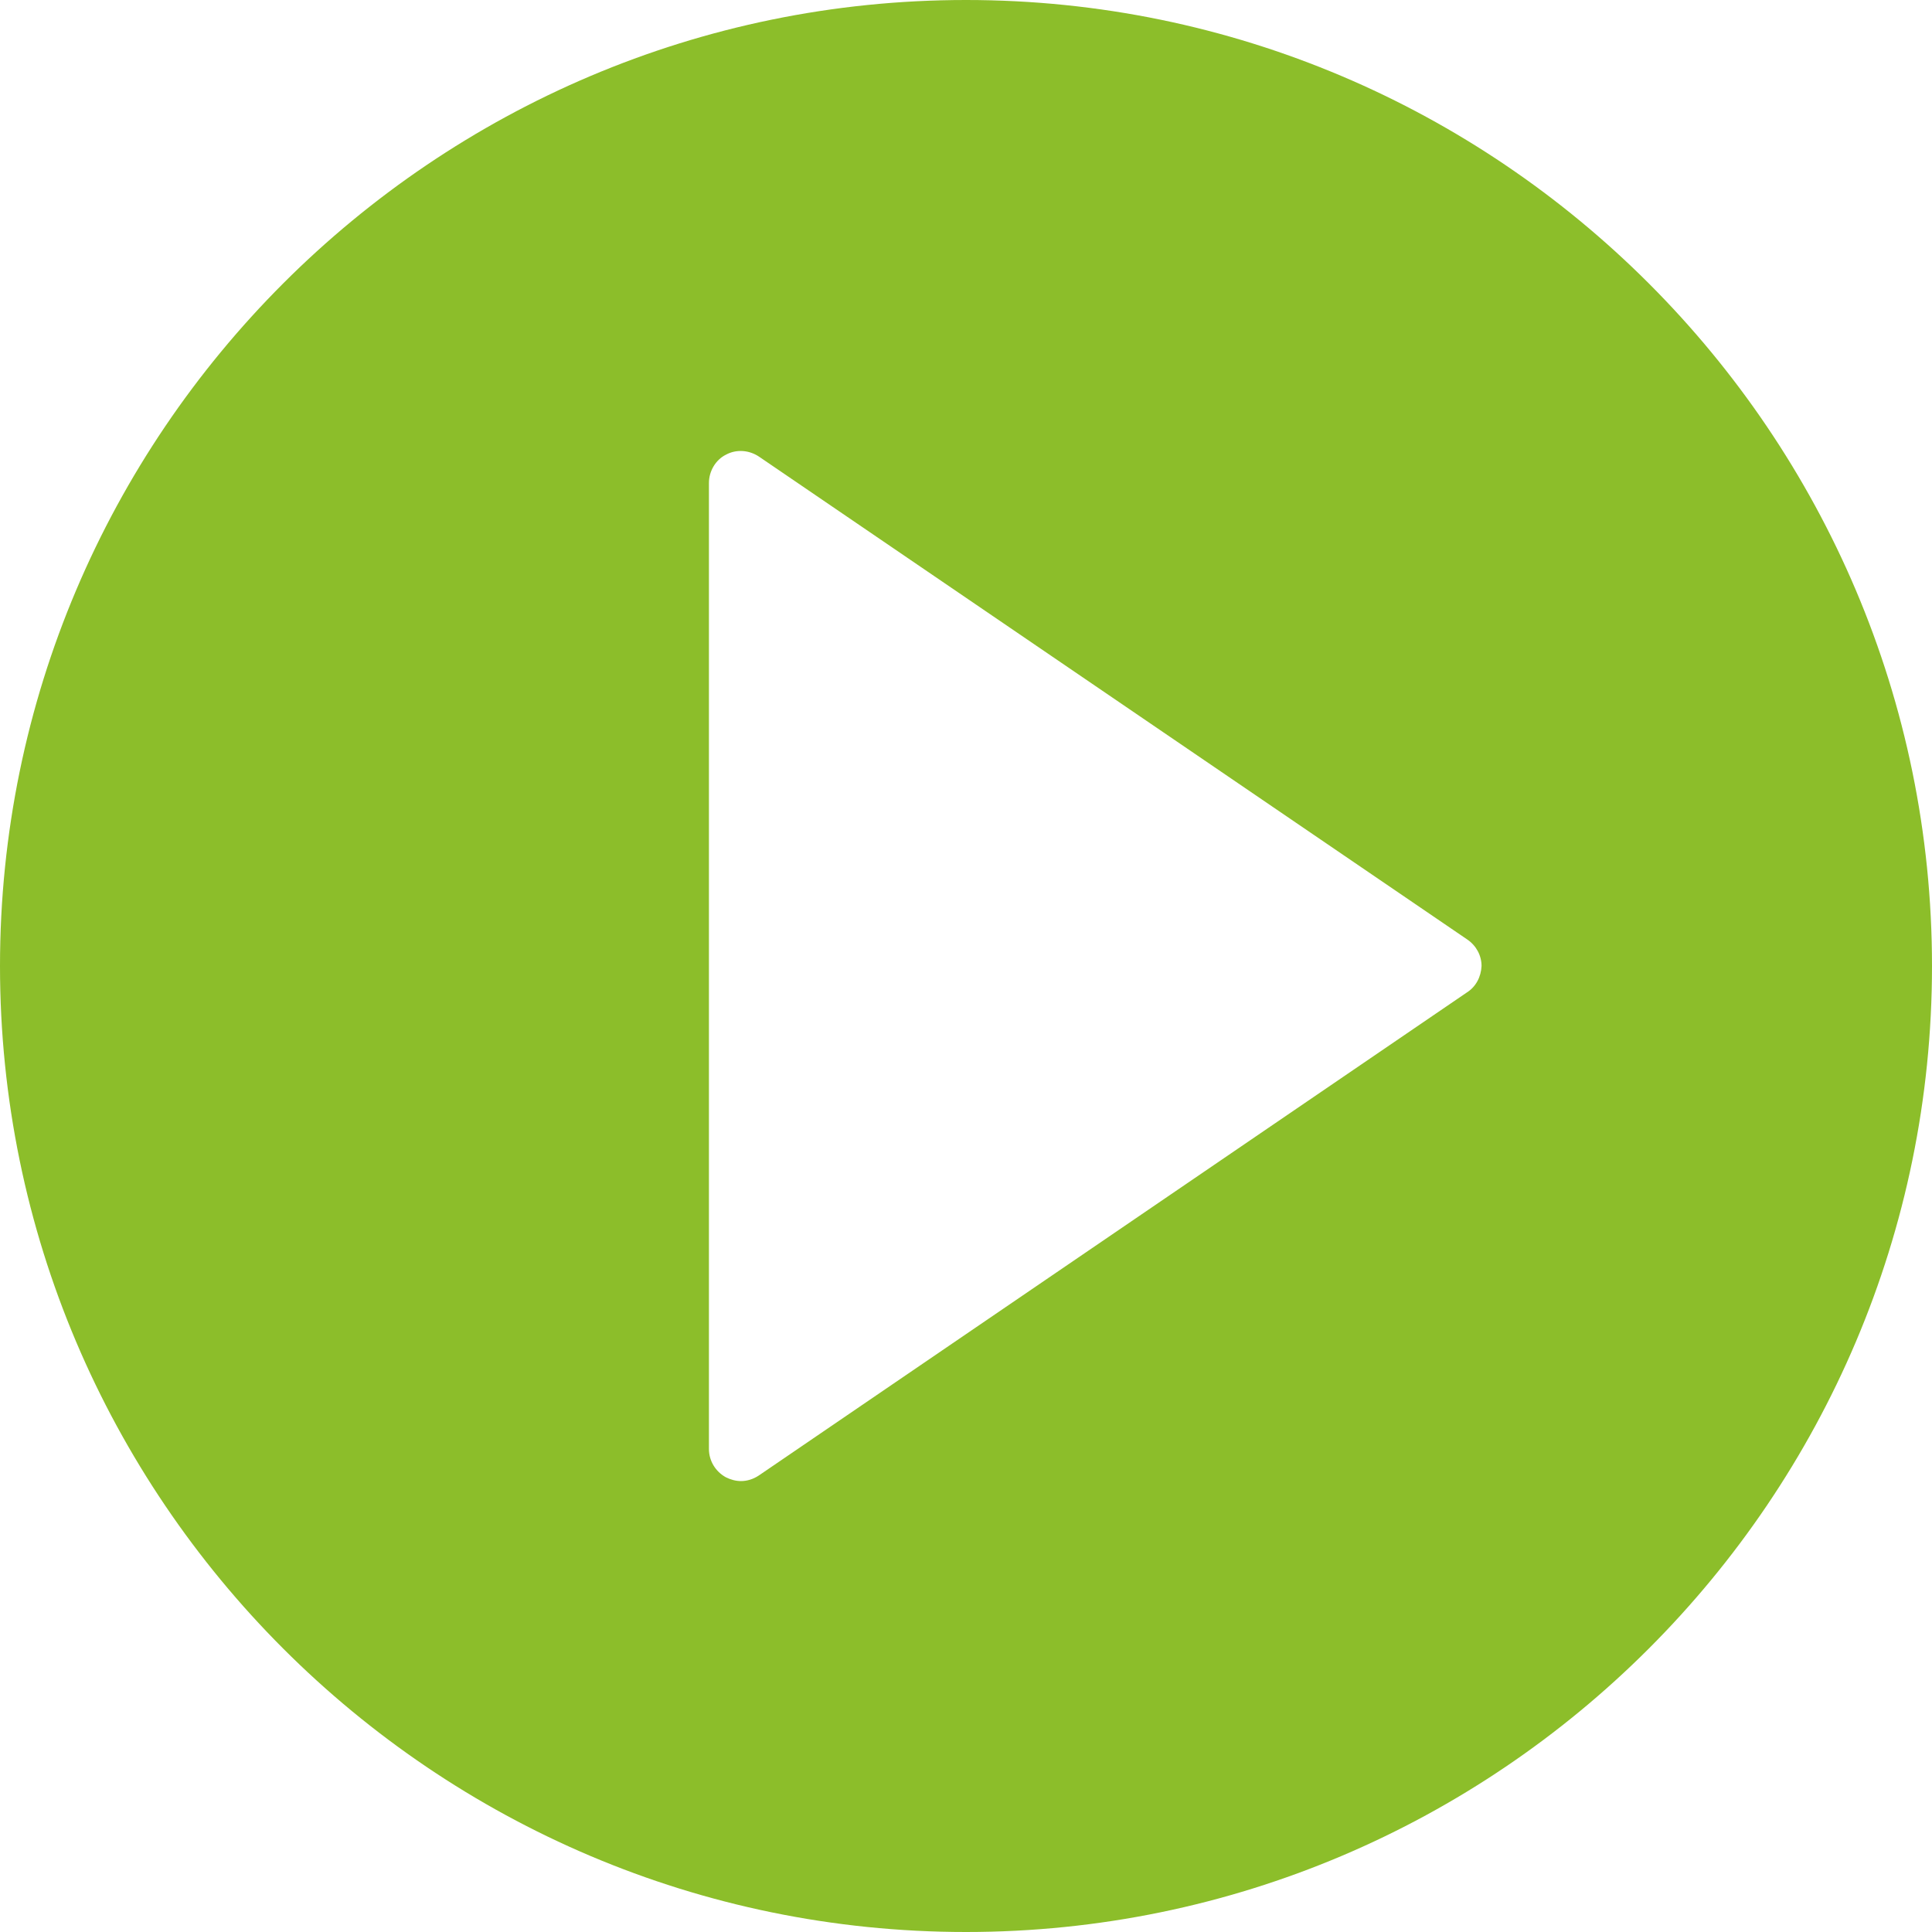 <?xml version="1.0" encoding="utf-8"?>
<!-- Generator: Adobe Illustrator 18.0.0, SVG Export Plug-In . SVG Version: 6.00 Build 0)  -->
<!DOCTYPE svg PUBLIC "-//W3C//DTD SVG 1.1//EN" "http://www.w3.org/Graphics/SVG/1.1/DTD/svg11.dtd">
<svg version="1.1" id="Calque_1" xmlns="http://www.w3.org/2000/svg" xmlns:xlink="http://www.w3.org/1999/xlink" x="0px" y="0px"
	 width="409.6px" height="409.6px" viewBox="0 0 409.6 409.6" enable-background="new 0 0 409.6 409.6" xml:space="preserve">
<g>
	<path fill="#8CBE2A" d="M204.8,0C91.9,0,0,91.9,0,204.8s91.9,204.8,204.8,204.8s204.8-91.9,204.8-204.8S317.7,0,204.8,0L204.8,0z
		 M311,210.4L160.9,312.8c-1.2,0.8-2.5,1.2-3.8,1.2c-1.1,0-2.2-0.3-3.2-0.8c-2.2-1.2-3.6-3.5-3.6-6V102.4c0-2.5,1.4-4.9,3.6-6
		c2.2-1.2,4.9-1,7,0.4l150.2,102.4c1.9,1.3,3,3.4,3,5.6C314,207.1,312.9,209.2,311,210.4L311,210.4z M311,210.4"/>
</g>
</svg>

